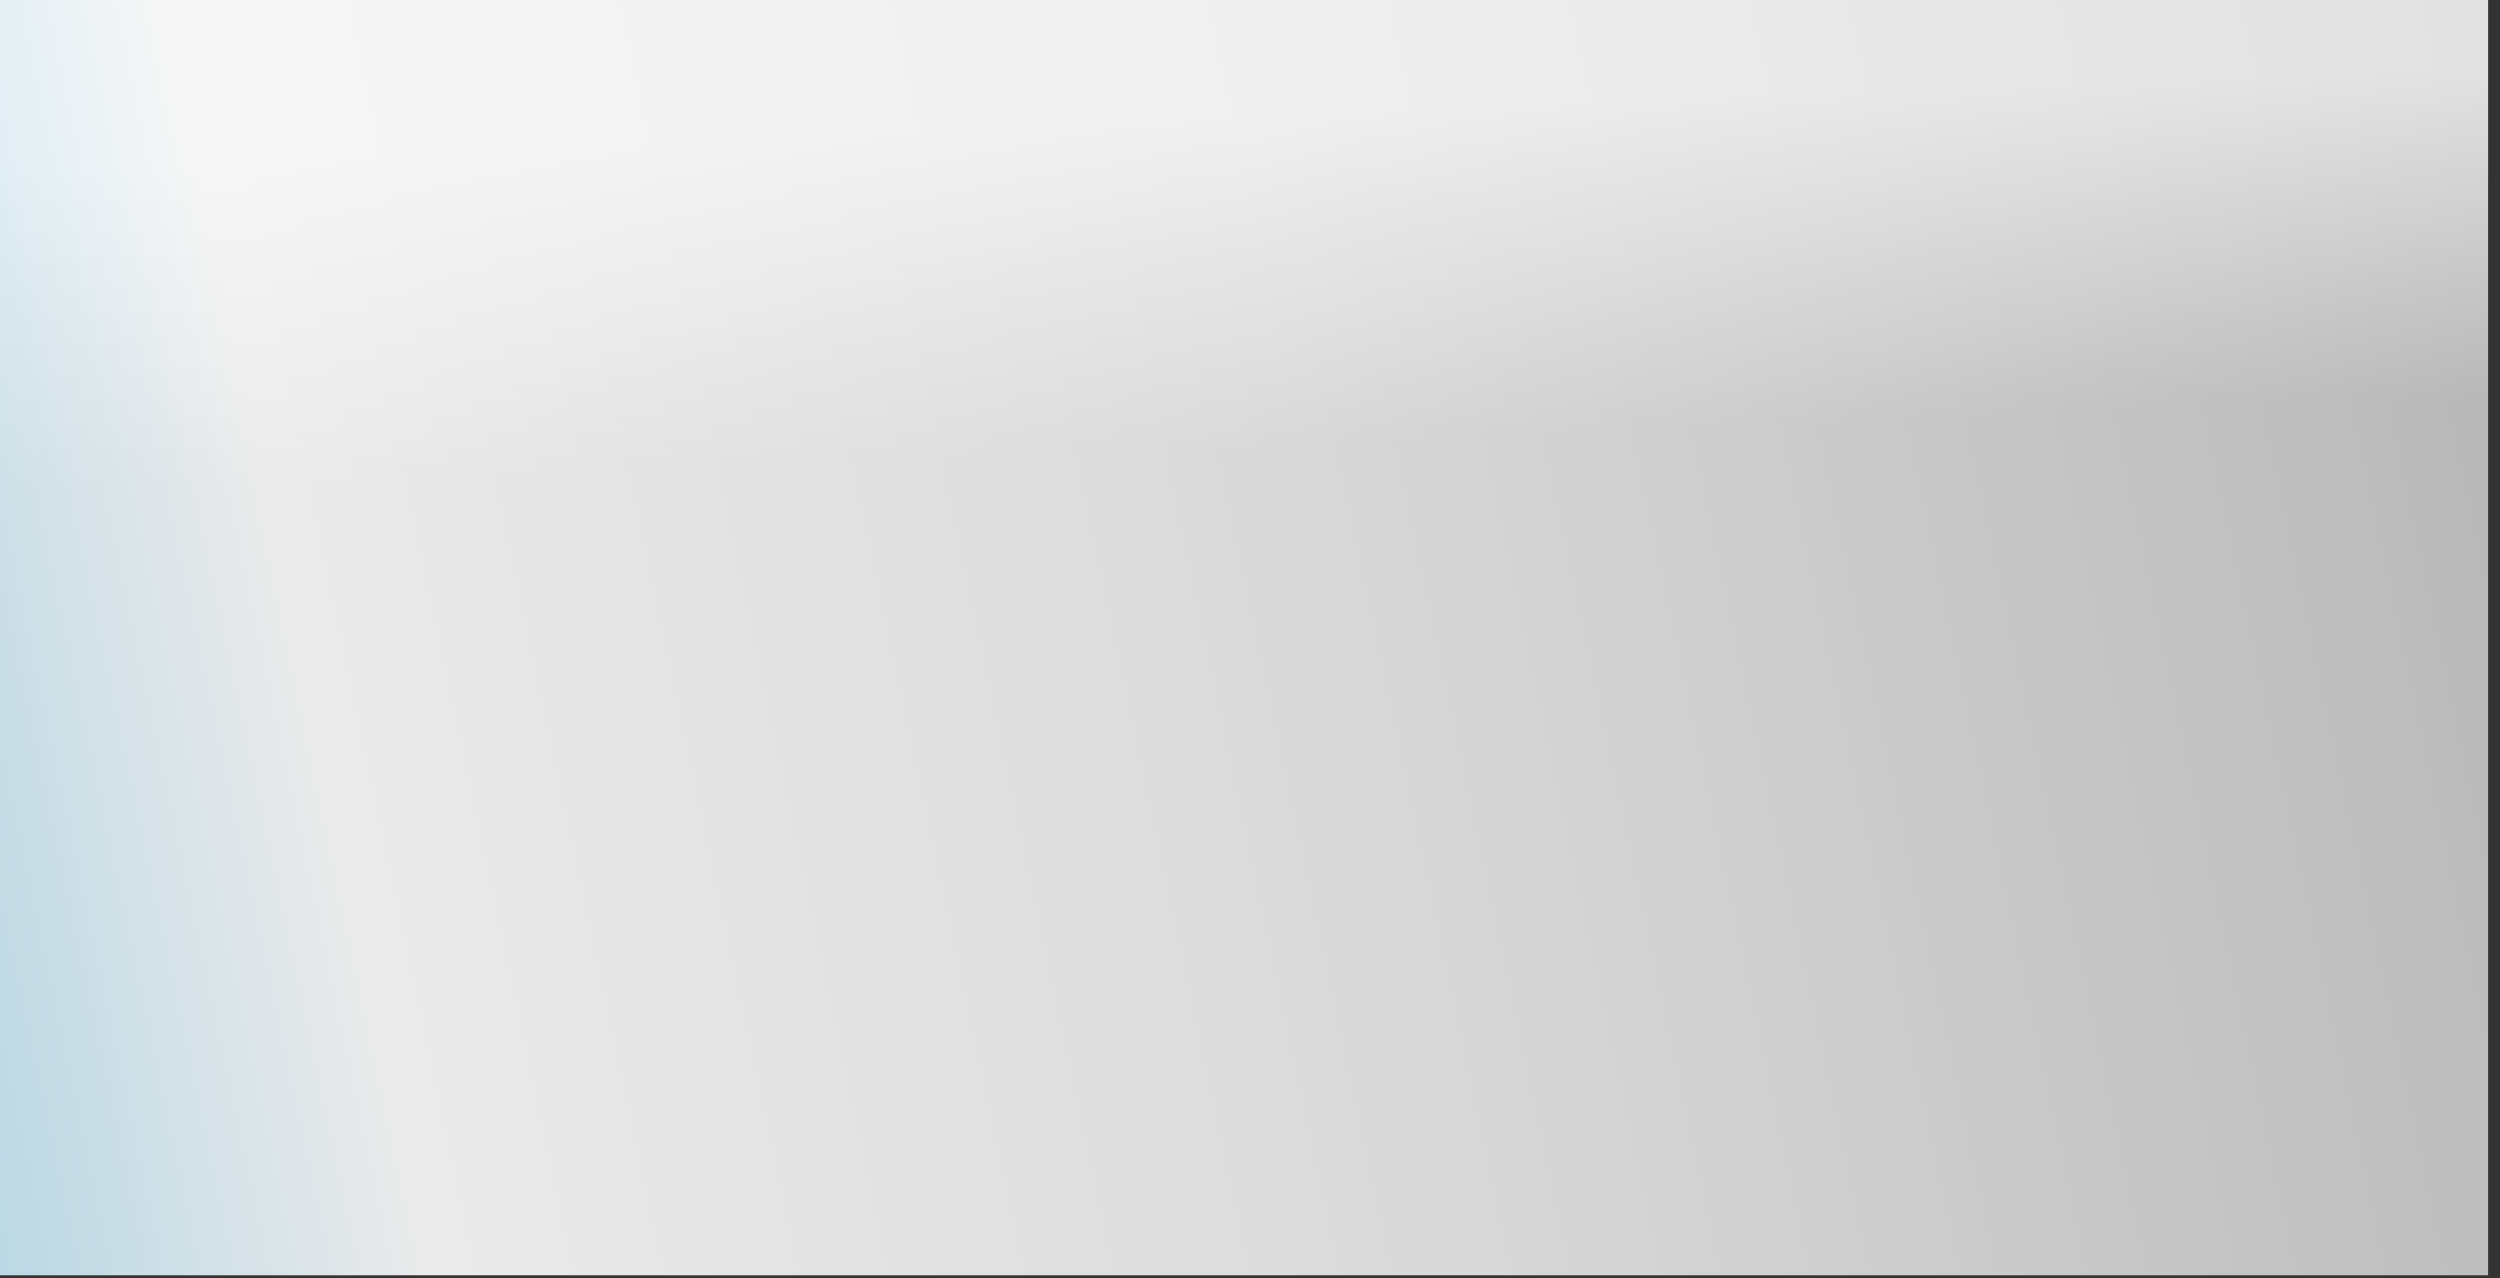 <svg xmlns="http://www.w3.org/2000/svg" id="Layer_1" viewBox="0 0 1680 859"><rect x="0" y="0" width="1680" height="859" fill="#333333" stroke="none"/><defs><linearGradient id="linear-gradient" x1="1050.2" x2="829.3" y1="-274.1" y2="-264.9" gradientTransform="rotate(-90 1109.5 19.5)" gradientUnits="userSpaceOnUse"><stop offset="0" stop-color="#fff"/><stop offset="1" stop-color="#fff" stop-opacity="0"/></linearGradient><linearGradient id="linear-gradient1" x1="3591.6" x2="237.8" y1="2.8" y2="715" gradientTransform="matrix(-1 0 0 -1 2481 859)" gradientUnits="userSpaceOnUse"><stop offset="0" stop-color="#009cdd"/><stop offset=".4" stop-color="#fff"/><stop offset=".6" stop-color="#fff" stop-opacity=".9"/><stop offset="1" stop-color="#fff" stop-opacity=".6"/></linearGradient><clipPath id="clippath"><path d="M-8 0h1680v859H-8z" class="st0"/></clipPath><clipPath id="clippath-1"><path d="M-8-94h1680v951H-8z" class="st0"/></clipPath><radialGradient id="radial-gradient" cx="339.7" cy="929.9" r="1" fx="339.7" fy="929.9" gradientTransform="rotate(-34.7 -2437493.796 1221332.184)scale(968.7 1727)skewX(-4.4)" gradientUnits="userSpaceOnUse"><stop offset="0" stop-color="#acdbfd"/><stop offset="1" stop-color="#acdbfd" stop-opacity="0"/></radialGradient><style>.st0{fill:none}</style></defs><g style="clip-path:url(#clippath)"><g style="clip-path:url(#clippath-1)"><path d="M-11-3h1683v862H-11z" style="fill:url(#linear-gradient);opacity:.6;isolation:isolate"/><path d="M-.8-1h1804v860H-.8z" style="isolation:isolate;fill:url(#linear-gradient1);opacity:.9"/><path d="M-308-1h1822v994H-308z" style="fill:url(#radial-gradient)"/></g></g></svg>